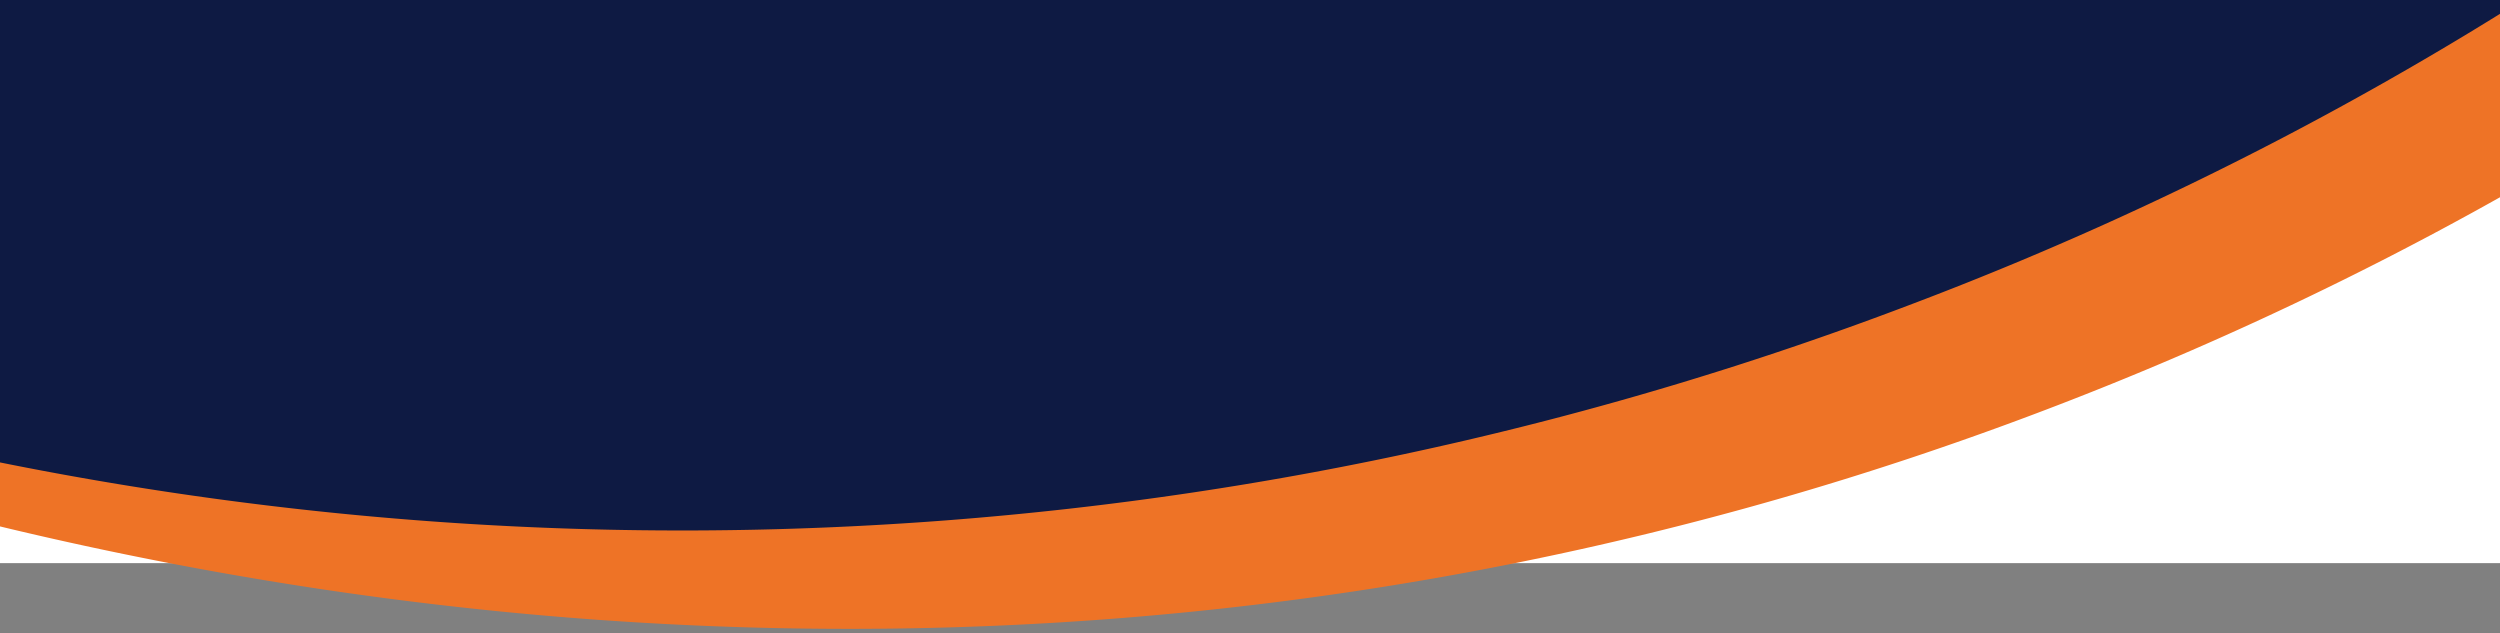 <svg xmlns="http://www.w3.org/2000/svg" xmlns:xlink="http://www.w3.org/1999/xlink" width="375" height="95" viewBox="0 0 375 95">
  <rect x="0" y="0" width="375" height="95" fill="#808080" stroke="none"/>
  <defs>
    <clipPath id="clip-path">
      <rect id="Rectangle_1718" data-name="Rectangle 1718" width="375" height="95" transform="translate(0 496)" fill="#fff"/>
    </clipPath>
  </defs>
  <g id="Groupe_de_masques_33" data-name="Groupe de masques 33" transform="translate(0 -496)" clip-path="url(#clip-path)">
    <g id="Groupe_2900" data-name="Groupe 2900">
      <rect id="Rectangle_1717" data-name="Rectangle 1717" width="375" height="84" transform="translate(0 496)" fill="#0e1a43"/>
      <path id="Soustraction_3" data-name="Soustraction 3" d="M71.467,376H0V0H6.317A640.671,640.671,0,0,0,4.827,144.19,692.935,692.935,0,0,0,27.16,261.465C46.03,328.607,68.919,371.346,71.466,376Z" transform="translate(0 580.467) rotate(-90)" fill="#fff"/>
      <path id="Tracé_33674" data-name="Tracé 33674" d="M438.952,69.726A509.742,509.742,0,0,1,316.409,83.9,517.9,517.9,0,0,1,36.555.531h0a4.611,4.611,0,0,0-6.148,1.776,4.508,4.508,0,0,0,1.81,6.182h-.2C117.465,68.77,218.73,105.28,328.5,105.895A509.606,509.606,0,0,0,443.085,93.566h.2A12.1,12.1,0,1,0,438.269,69.9Z" transform="translate(-39.349 576.928) rotate(-21)" fill="#ee7326"/>
    </g>
  </g>
</svg>
